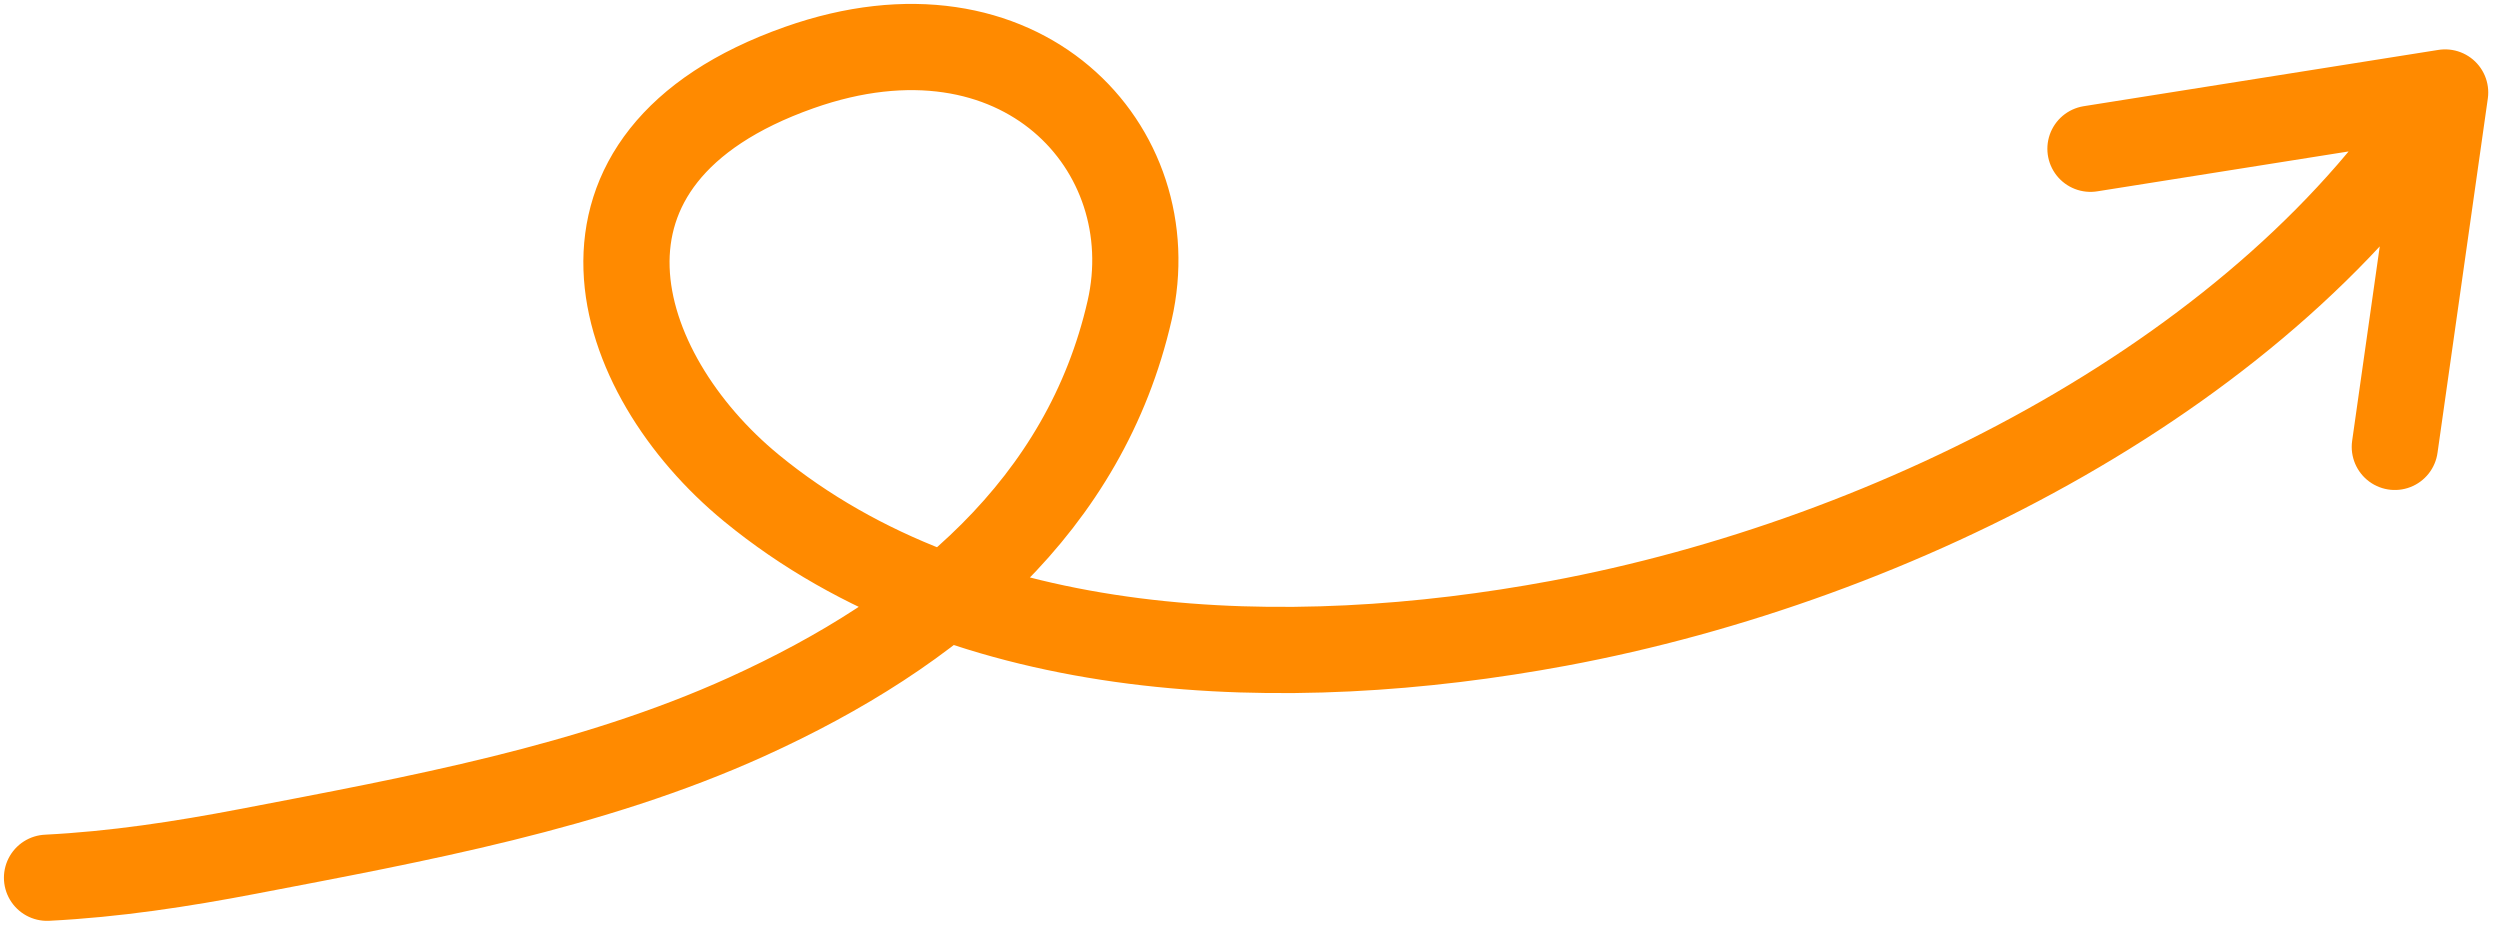 <svg width="319" height="118" viewBox="0 0 319 118" fill="none" xmlns="http://www.w3.org/2000/svg">
<path d="M6 112C14.639 111.567 23.166 110.261 31.62 108.641C53.164 104.513 75.428 100.46 95.259 91.475C119.37 80.549 138.47 64.382 144.139 39.611C148.861 18.983 130.27 -1.373 101.976 8.623C69.244 20.187 77.999 47.594 95.879 62.273C123.369 84.842 164.245 85.983 198.877 79.533C242.151 71.472 289.447 47.304 312 11.8M312 11.8L305.579 57.022M312 11.8L266.744 18.983" stroke="#FF8A00" stroke-width="11" stroke-linecap="round"/>
</svg>
